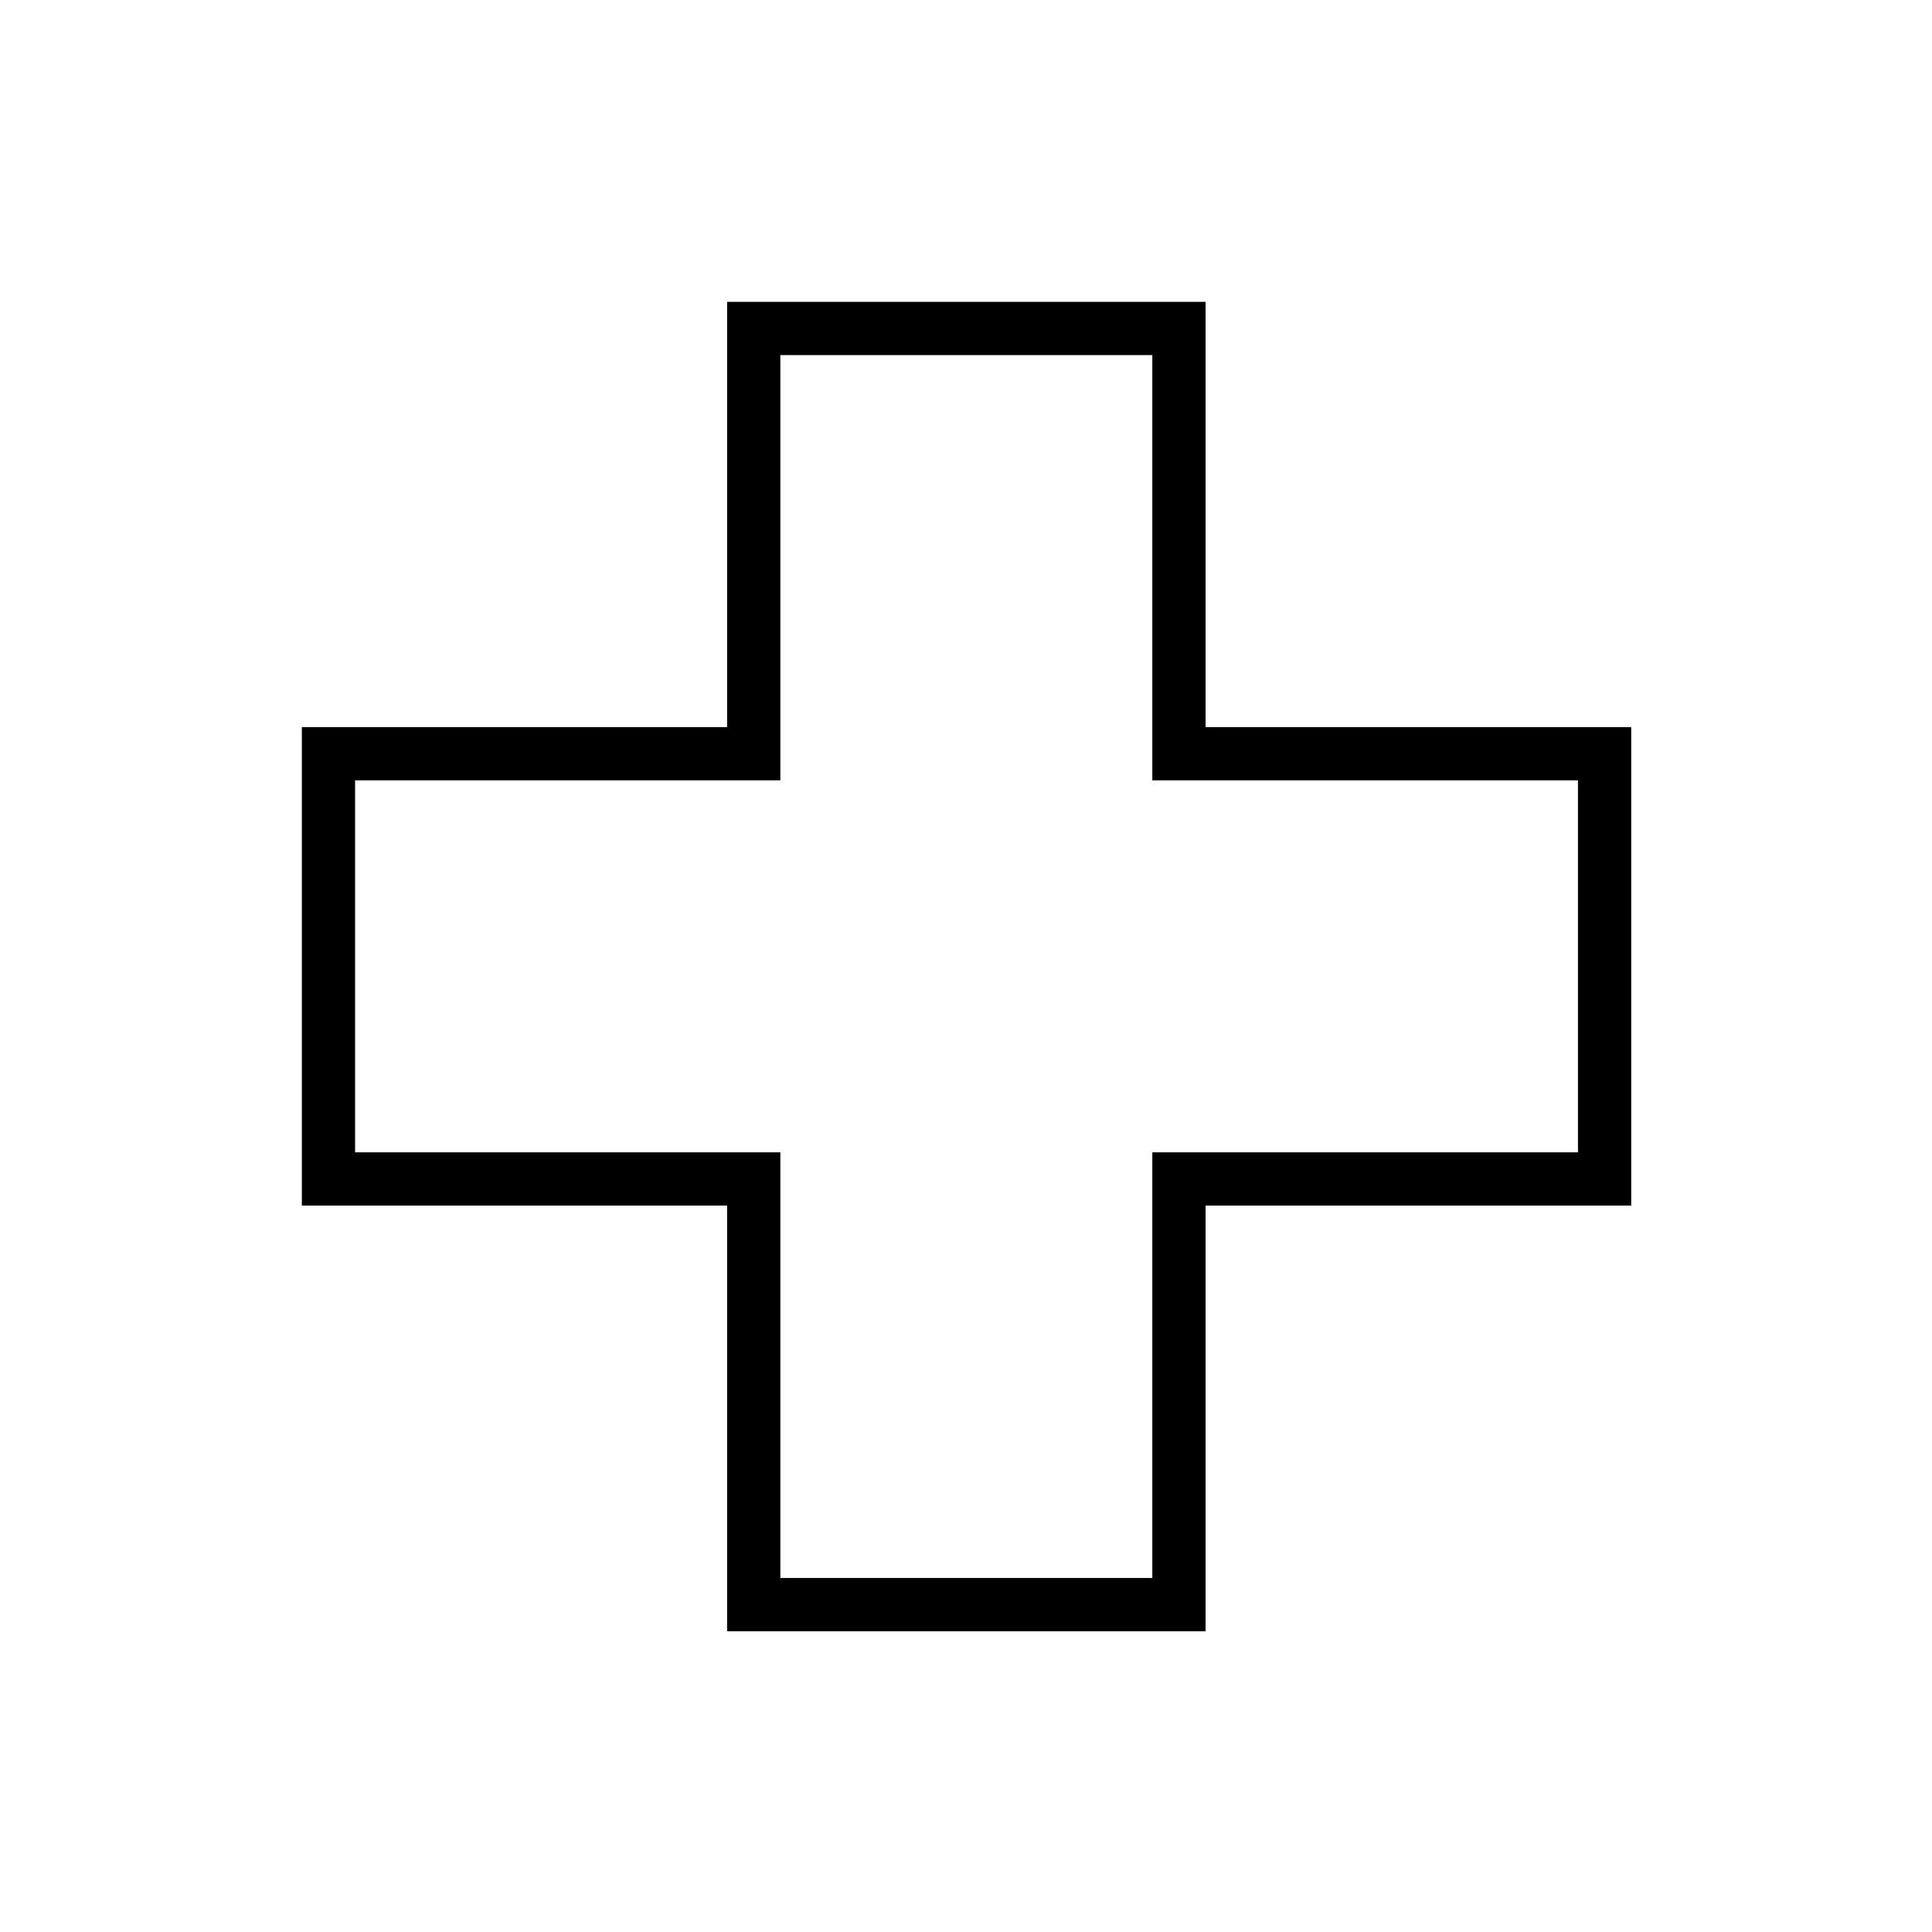 <?xml version="1.0" encoding="UTF-8"?>
<!-- Uploaded to: SVG Repo, www.svgrepo.com, Generator: SVG Repo Mixer Tools -->
<svg width="800px" height="800px" version="1.1" viewBox="144 144 512 512" xmlns="http://www.w3.org/2000/svg">
 <path transform="matrix(1.008 0 0 1.008 148.09 148.09)" d="m82.299 194.1v111.8h111.8v111.9h111.8v-111.9h111.9v-111.8h-111.9v-111.8h-111.8v111.8z" fill="none" stroke="#000000" stroke-miterlimit="10" stroke-width="14"/>
</svg>